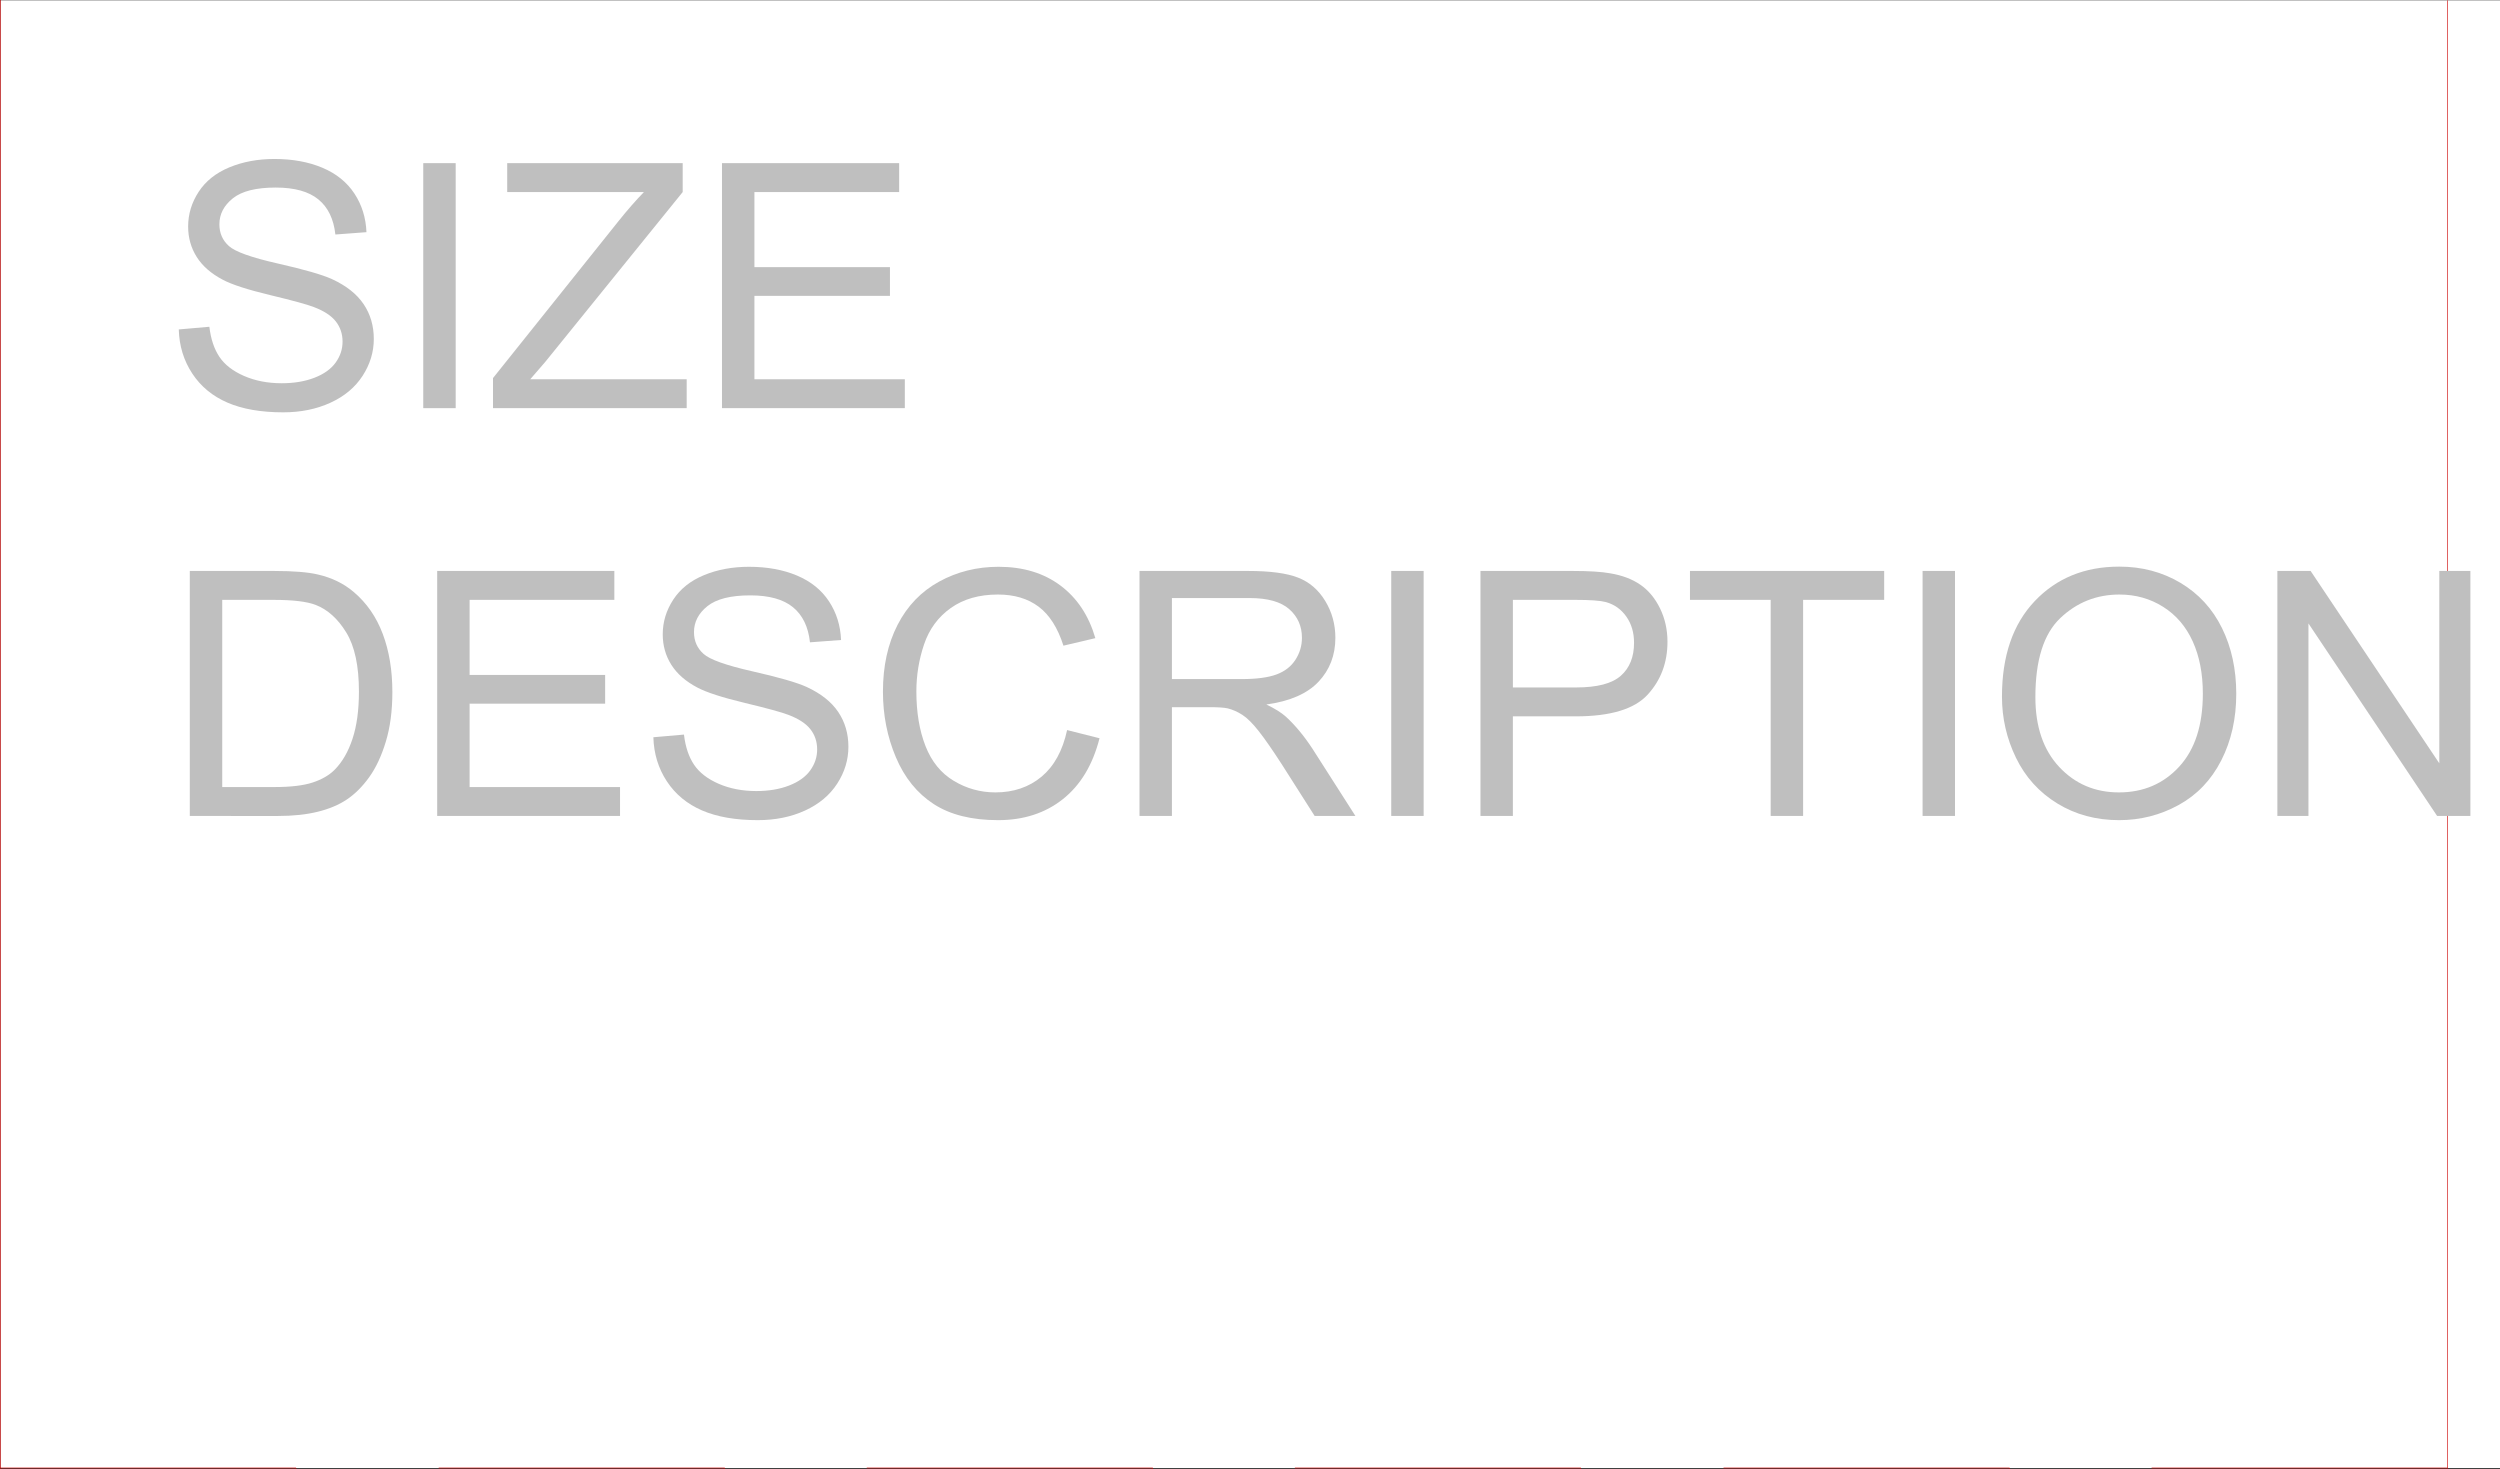<svg xmlns="http://www.w3.org/2000/svg" xmlns:xlink="http://www.w3.org/1999/xlink" width="2997.387" height="1761.184"><rect width="100%" height="100%" fill="#333333" stroke="none"/><defs><path id="a" d="m18.438-94.375 36.671-3.203c1.727 14.687 5.766 26.746 12.11 36.172 6.344 9.418 16.191 17.031 29.547 22.843 13.363 5.805 28.394 8.704 45.093 8.704 14.832 0 27.926-2.203 39.282-6.61 11.351-4.406 19.8-10.445 25.343-18.125 5.54-7.687 8.313-16.07 8.313-25.156 0-9.219-2.672-17.266-8.016-24.14-5.344-6.883-14.164-12.66-26.453-17.329-7.875-3.07-25.308-7.847-52.297-14.328-26.98-6.476-45.883-12.594-56.703-18.344-14.023-7.343-24.476-16.457-31.36-27.343-6.874-10.883-10.312-23.07-10.312-36.563 0-14.832 4.207-28.691 12.625-41.578 8.414-12.895 20.703-22.68 36.86-29.36 16.164-6.675 34.132-10.015 53.906-10.015 21.77 0 40.969 3.508 57.594 10.516 16.632 7.011 29.425 17.328 38.375 30.953 8.957 13.625 13.77 29.058 14.437 46.297l-37.265 2.796c-2.012-18.562-8.793-32.582-20.344-42.062-11.555-9.488-28.617-14.234-51.188-14.234-23.511 0-40.648 4.308-51.406 12.921-10.75 8.618-16.125 19-16.125 31.157 0 10.554 3.805 19.234 11.422 26.047 7.476 6.812 27.016 13.793 58.61 20.937 31.593 7.149 53.265 13.39 65.015 18.734 17.101 7.887 29.726 17.875 37.875 29.97 8.144 12.085 12.219 26.007 12.219 41.765 0 15.625-4.477 30.355-13.422 44.187-8.95 13.825-21.809 24.578-38.578 32.266-16.762 7.676-35.625 11.516-56.594 11.516-26.586 0-48.86-3.88-66.828-11.625-17.969-7.75-32.063-19.407-42.281-34.97-10.22-15.562-15.594-33.16-16.126-52.796Zm0 0"/><path id="b" d="M38.266 0v-293.75H77.14V0Zm0 0"/><path id="c" d="M8.219 0v-36.063l150.469-188.156c10.687-13.351 20.843-24.972 30.468-34.86H25.25v-34.671h210.39v34.672L70.735-55.297 52.891-34.672h187.547V0Zm0 0"/><path id="d" d="M32.453 0v-293.75H244.86v34.672H71.33v89.969h162.5v34.453H71.33v99.984h180.343V0Zm0 0"/><path id="e" d="M31.656 0v-293.75h101.188c22.844 0 40.273 1.406 52.297 4.219 16.832 3.875 31.191 10.886 43.078 21.031 15.5 13.094 27.086 29.828 34.765 50.203 7.688 20.367 11.532 43.64 11.532 69.828 0 22.305-2.61 42.074-7.829 59.313-5.21 17.23-11.886 31.492-20.03 42.781-8.15 11.281-17.063 20.164-26.75 26.64-9.689 6.482-21.385 11.392-35.08 14.735-13.687 3.336-29.414 5-47.172 5zm38.875-34.672h62.719c19.363 0 34.555-1.8 45.578-5.406 11.02-3.602 19.805-8.676 26.36-15.219 9.207-9.219 16.382-21.61 21.53-37.172 5.145-15.562 7.72-34.43 7.72-56.61 0-30.718-5.047-54.327-15.141-70.827-10.086-16.5-22.34-27.551-36.766-33.156-10.418-4.008-27.18-6.016-50.281-6.016H70.531Zm0 0"/><path id="f" d="m241.25-102.984 38.875 9.812c-8.156 31.93-22.824 56.277-44 73.047-21.168 16.762-47.043 25.14-77.625 25.14-31.668 0-57.418-6.44-77.25-19.328-19.836-12.894-34.93-31.566-45.281-56.015-10.356-24.445-15.532-50.695-15.532-78.75 0-30.582 5.844-57.258 17.532-80.031 11.687-22.782 28.316-40.082 49.89-51.907 21.57-11.82 45.317-17.734 71.235-17.734 29.383 0 54.094 7.48 74.125 22.438 20.039 14.96 34.004 36 41.89 63.125l-38.265 9.015c-6.813-21.375-16.7-36.937-29.656-46.687-12.961-9.75-29.258-14.625-48.891-14.625-22.574 0-41.445 5.414-56.61 16.234-15.156 10.813-25.808 25.34-31.953 43.578-6.148 18.23-9.218 37.027-9.218 56.39 0 24.981 3.64 46.79 10.922 65.423 7.28 18.636 18.597 32.562 33.953 41.78 15.363 9.22 31.992 13.829 49.89 13.829 21.781 0 40.219-6.273 55.313-18.828 15.094-12.563 25.312-31.195 30.656-55.906zm0 0"/><path id="g" d="M32.266 0v-293.75H162.5c26.176 0 46.078 2.64 59.703 7.922 13.633 5.273 24.524 14.59 32.672 27.953 8.145 13.355 12.219 28.117 12.219 44.281 0 20.836-6.746 38.403-20.235 52.703-13.492 14.293-34.328 23.375-62.515 27.25 10.281 4.938 18.094 9.813 23.437 14.625 11.352 10.418 22.11 23.438 32.266 39.063L291.14 0h-48.89l-38.875-61.11c-11.355-17.632-20.71-31.124-28.063-40.468-7.343-9.352-13.921-15.899-19.734-19.64-5.805-3.739-11.71-6.344-17.719-7.813-4.406-.938-11.62-1.406-21.64-1.406H71.125V0Zm38.859-164.11h83.563c17.757 0 31.648-1.831 41.671-5.5 10.02-3.675 17.633-9.554 22.844-17.64 5.207-8.082 7.813-16.863 7.813-26.344 0-13.894-5.043-25.316-15.125-34.265-10.086-8.946-26.012-13.422-47.782-13.422H71.125Zm0 0"/><path id="h" d="M31.656 0v-293.75H142.47c19.5 0 34.39.938 44.672 2.813 14.425 2.406 26.515 6.984 36.265 13.734 9.758 6.742 17.61 16.187 23.547 28.344 5.945 12.156 8.922 25.515 8.922 40.078 0 24.98-7.95 46.12-23.844 63.422-15.898 17.293-44.617 25.937-86.156 25.937H70.531V0Zm38.875-154.078h75.938c25.113 0 42.945-4.676 53.5-14.031 10.55-9.352 15.828-22.508 15.828-39.47 0-12.288-3.106-22.812-9.313-31.562-6.21-8.75-14.39-14.523-24.546-17.328-6.543-1.738-18.633-2.61-36.266-2.61h-75.14Zm0 0"/><path id="i" d="M106.39 0v-259.078H9.626v-34.672h232.828v34.672h-97.187V0Zm0 0"/><path id="j" d="M19.844-143.063c0-48.757 13.086-86.93 39.265-114.515 26.176-27.582 59.973-41.375 101.391-41.375 27.113 0 51.555 6.48 73.328 19.437 21.781 12.961 38.379 31.028 49.797 54.204 11.414 23.18 17.125 49.46 17.125 78.843 0 29.793-6.012 56.446-18.031 79.953-12.024 23.5-29.055 41.297-51.094 53.391-22.043 12.094-45.82 18.14-71.328 18.14-27.656 0-52.371-6.675-74.14-20.03C64.382-28.38 47.89-46.614 36.671-69.72c-11.219-23.113-16.828-47.562-16.828-73.344Zm40.062.594c0 35.406 9.516 63.297 28.547 83.672 19.04 20.367 42.922 30.547 71.64 30.547 29.259 0 53.337-10.285 72.235-30.86 18.906-20.57 28.36-49.757 28.36-87.562 0-23.906-4.043-44.773-12.125-62.61-8.086-17.831-19.907-31.655-35.47-41.468-15.562-9.82-33.027-14.734-52.39-14.734-27.523 0-51.203 9.453-71.047 28.359-19.836 18.898-29.75 50.45-29.75 94.656zm0 0"/><path id="k" d="M31.266 0v-293.75h39.859L225.422-63.11v-230.64h37.266V0h-39.875L68.53-230.828V0Zm0 0"/></defs><path fill="#fff" d="M.371 1760.067h2997.016V.37H.371Zm0 0"/><path fill="none" stroke="#c00" stroke-linecap="square" stroke-linejoin="bevel" stroke-miterlimit="10" stroke-width=".743" d="M2934.434 1760.067V.37v.747M.371.371v1760.442m0-.746h354.403v.746m171.57-.746h342.399v.746m170.828-.746h342.437v.746m170.828-.746h342.399v.746m171.57-.746h342.399v.746m170.828-.746h354.402v.746"/><g fill="#bfbfbf" transform="translate(.371 2.063)"><use xlink:href="#a" width="100%" height="100%" x="195.539" y="487.295"/><use xlink:href="#b" width="100%" height="100%" x="468.831" y="487.295"/><use xlink:href="#c" width="100%" height="100%" x="582.495" y="487.295"/><use xlink:href="#d" width="100%" height="100%" x="832.807" y="487.295"/></g><g fill="#bfbfbf" transform="translate(.371 2.063)"><use xlink:href="#e" width="100%" height="100%" x="195.539" y="976.24"/><use xlink:href="#d" width="100%" height="100%" x="491.335" y="976.24"/><use xlink:href="#a" width="100%" height="100%" x="764.561" y="976.24"/><use xlink:href="#f" width="100%" height="100%" x="1037.788" y="976.24"/><use xlink:href="#g" width="100%" height="100%" x="1333.583" y="976.24"/><use xlink:href="#b" width="100%" height="100%" x="1629.379" y="976.24"/><use xlink:href="#h" width="100%" height="100%" x="1742.978" y="976.24"/><use xlink:href="#i" width="100%" height="100%" x="2016.204" y="976.24"/><use xlink:href="#b" width="100%" height="100%" x="2266.45" y="976.24"/><use xlink:href="#j" width="100%" height="100%" x="2380.049" y="976.24"/><use xlink:href="#k" width="100%" height="100%" x="2698.825" y="976.24"/></g></svg>
